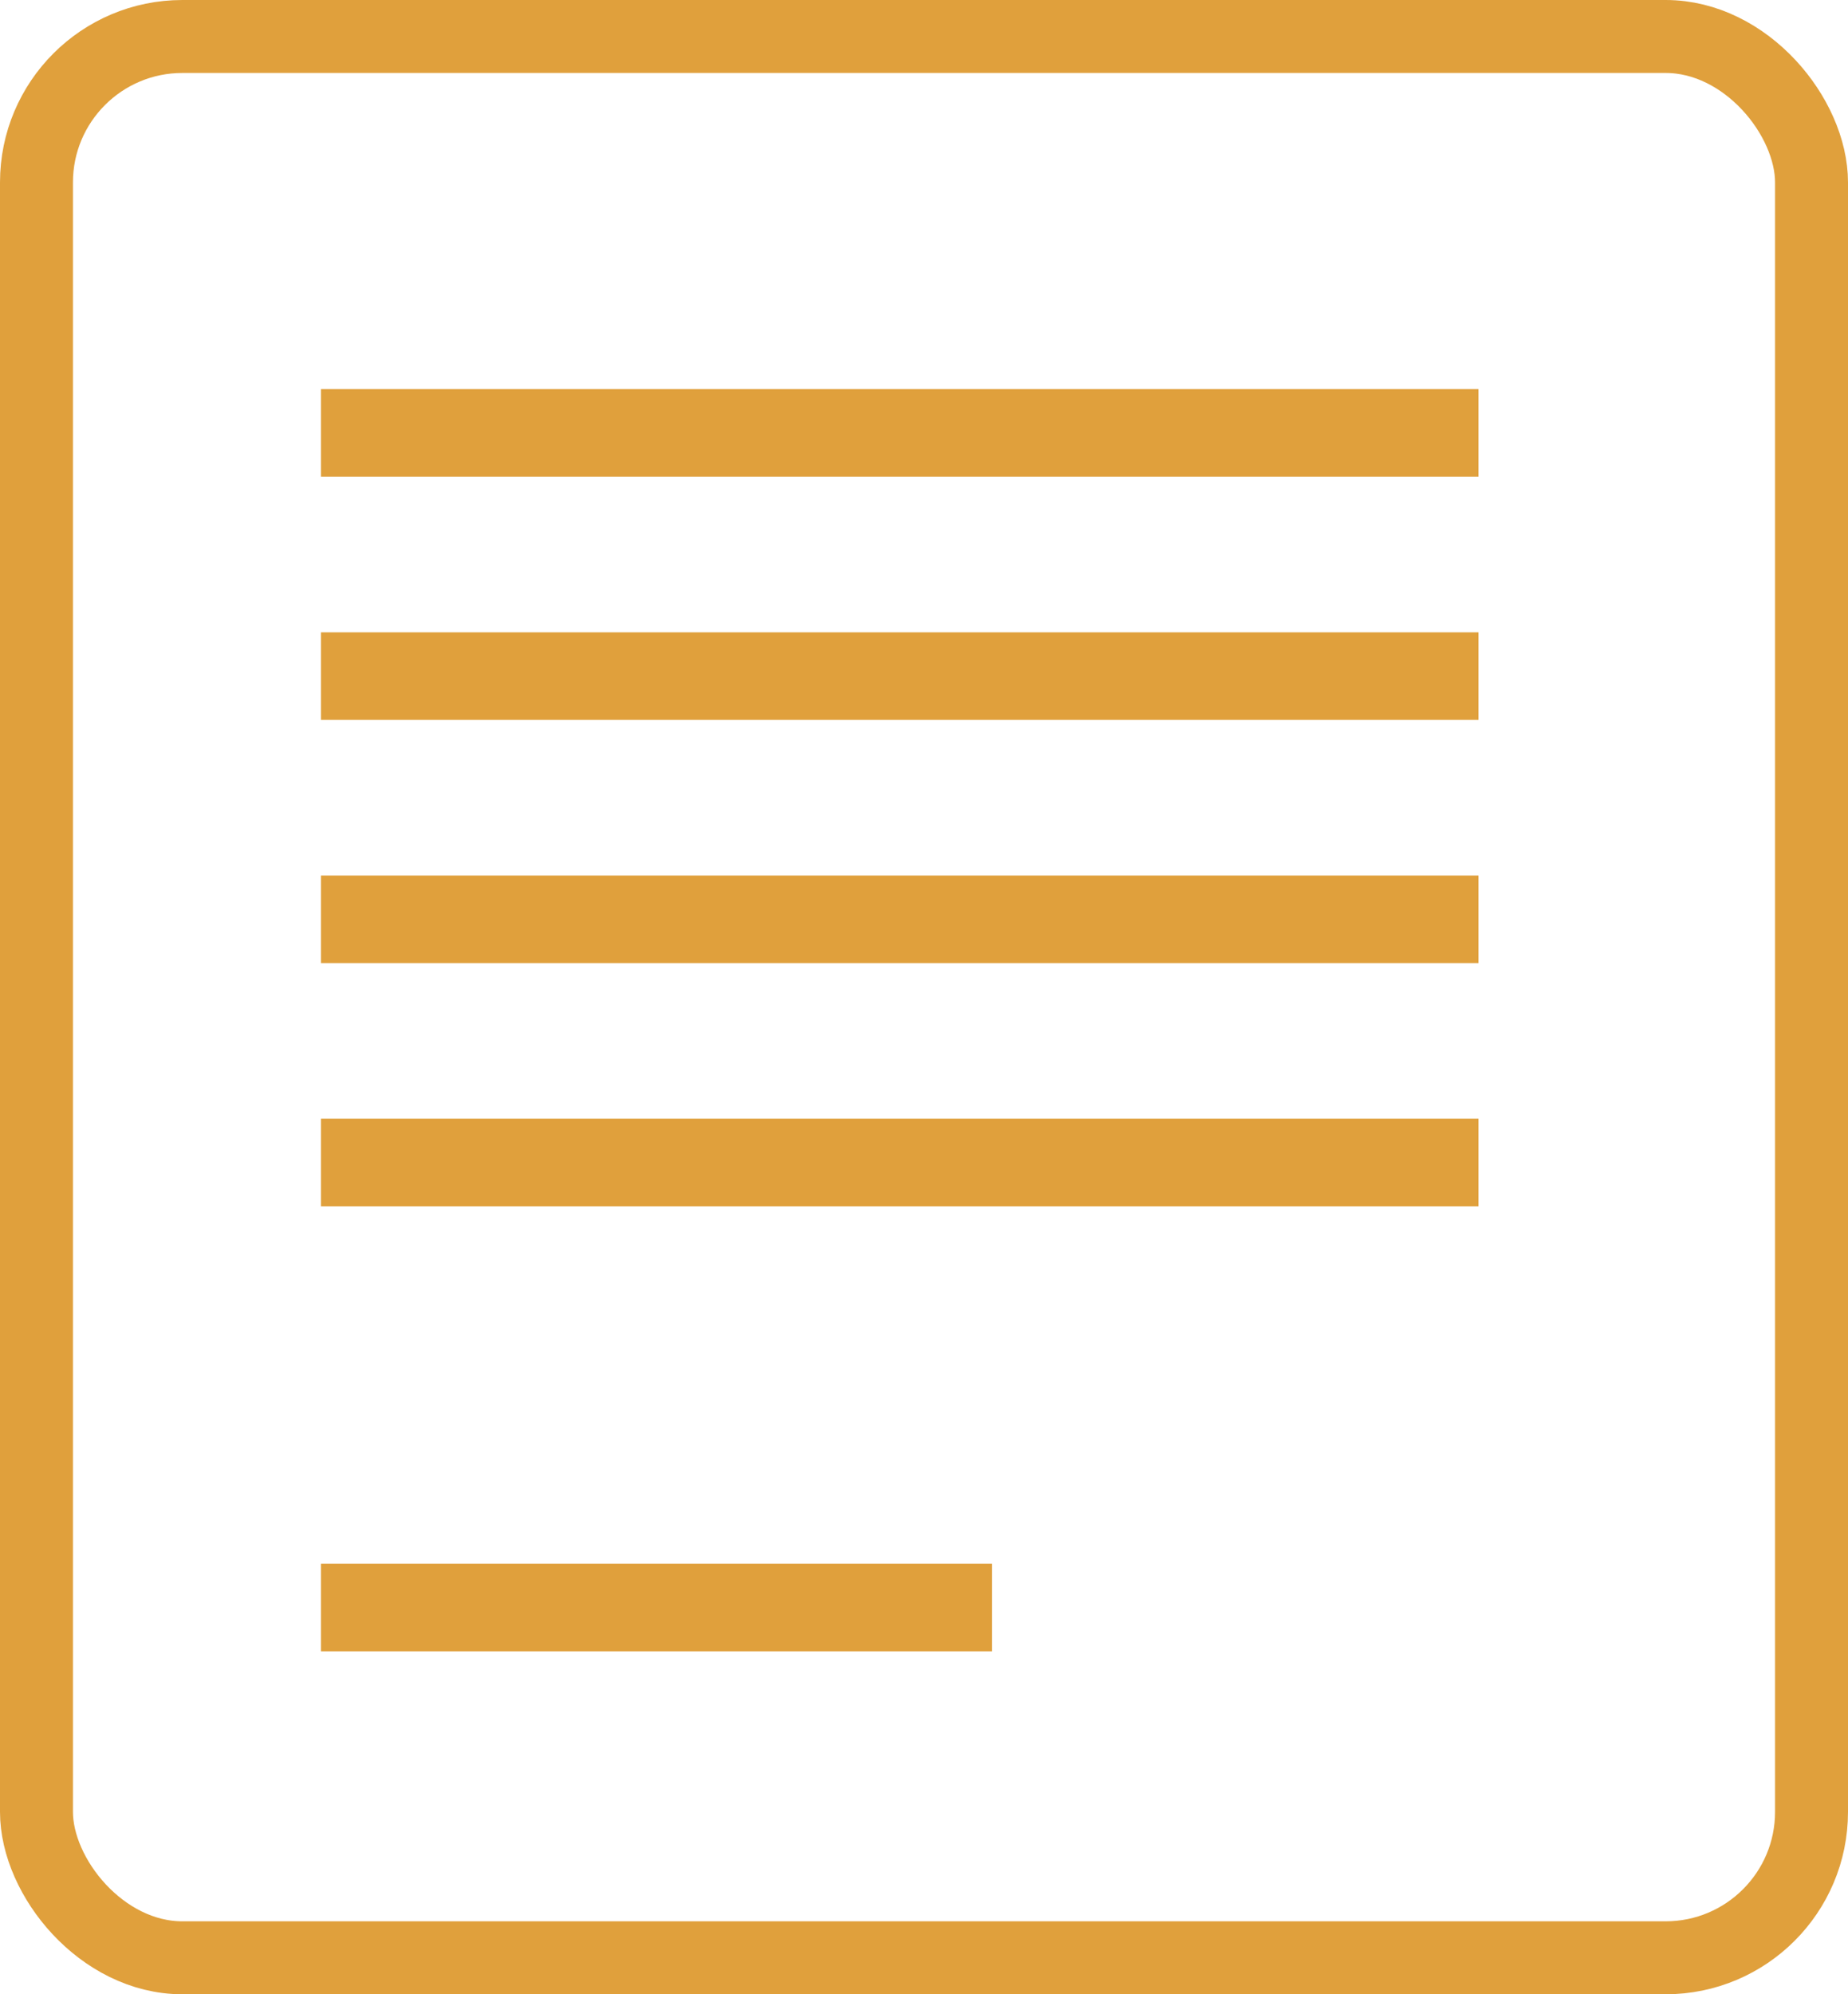 <svg width="38px" height="41px" viewBox="0 0 38 41" version="1.1" xmlns="http://www.w3.org/2000/svg" xmlns:xlink="http://www.w3.org/1999/xlink">
    <g stroke="none" stroke-width="1" fill="none" fill-rule="evenodd">
        <g transform="translate(-685, -336)" stroke="#E0A03C">
            <g transform="translate(491, 336)">
                <g transform="translate(194, 0)">
                    <rect stroke-width="1.5" x="0.75" y="0.75" width="36.5" height="39.5" rx="3"></rect>
                    <g transform="translate(7, 8)" stroke-width="1.8" stroke-linecap="square">
                        <path d="M0.5,0.9 L22.5,0.9"></path>
                        <path d="M0.5,5.9 L22.5,5.9"></path>
                        <path d="M0.5,10.9 L22.5,10.9"></path>
                        <path d="M0.5,15.9 L22.5,15.9"></path>
                        <path d="M0.5,25.05 L12.5,25.05"></path>
                    </g>
                </g>
            </g>
        </g>
    </g>
</svg>